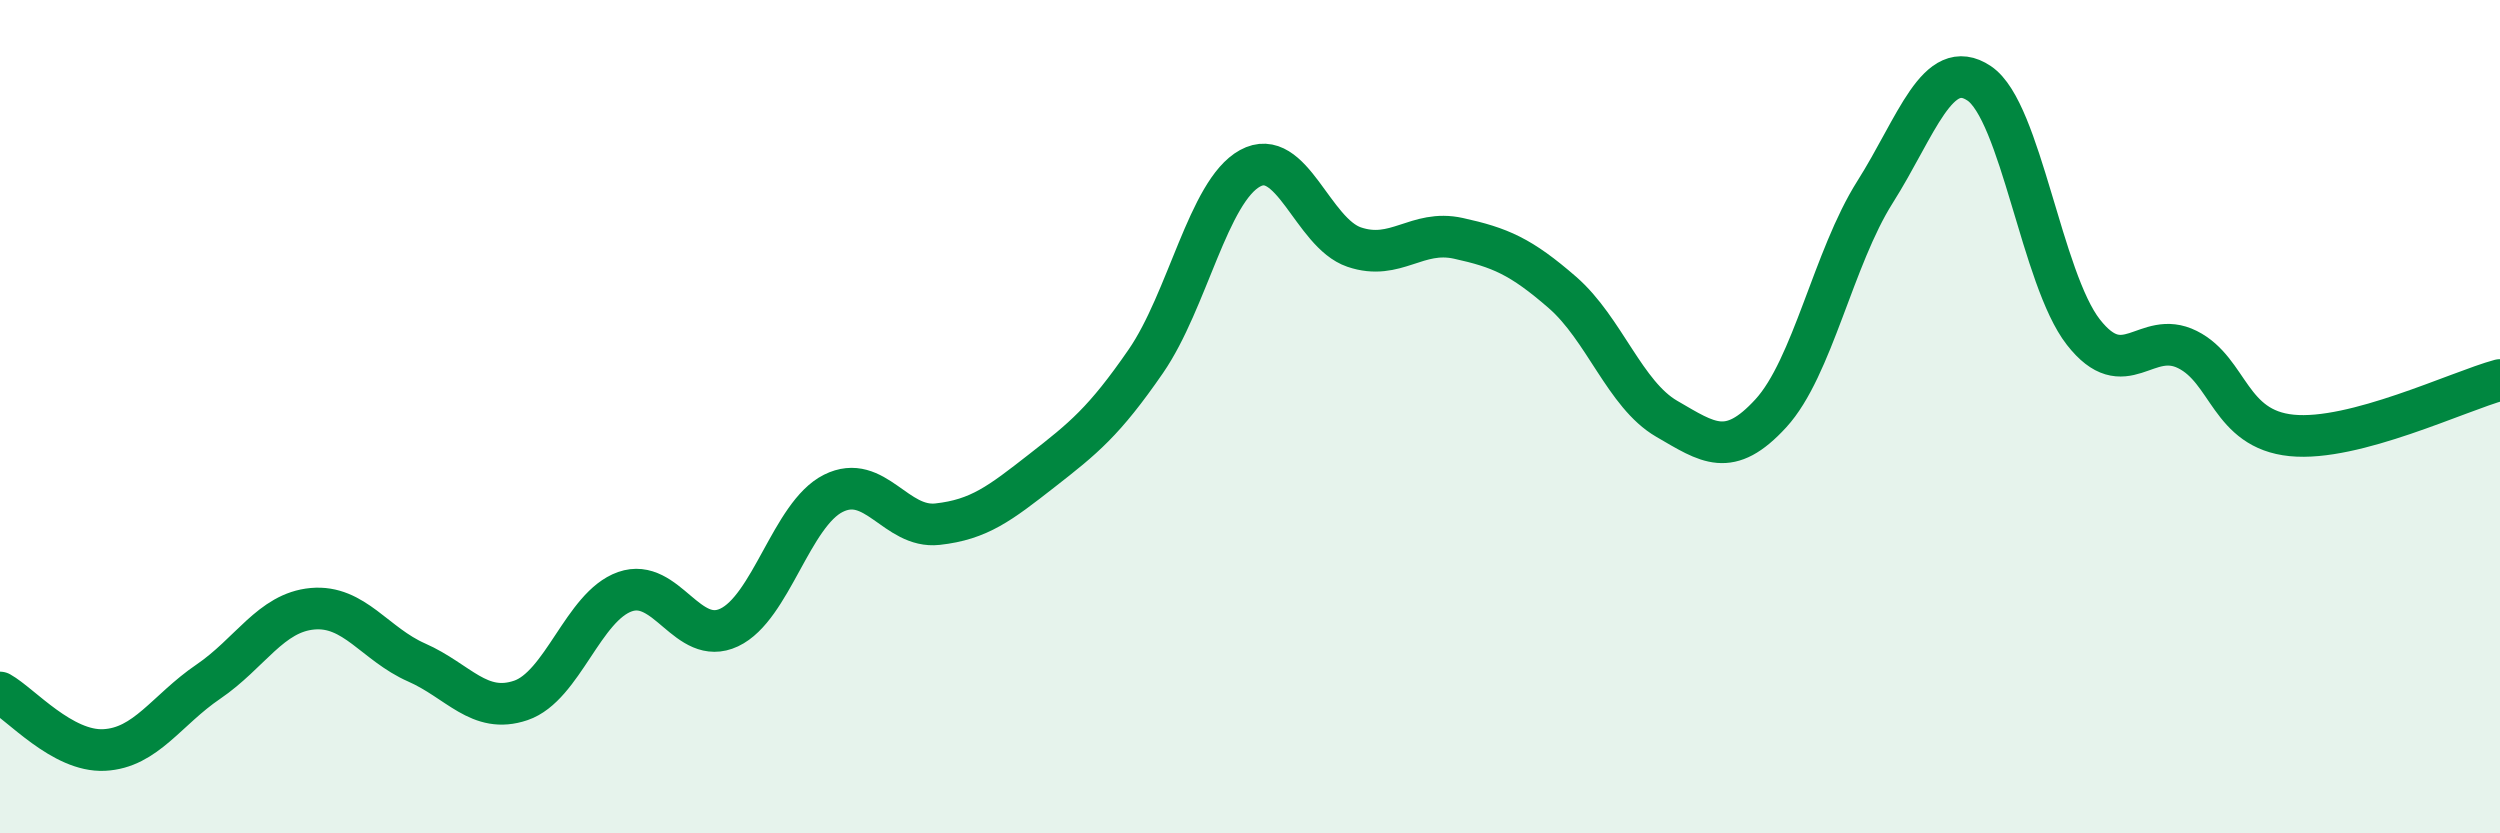 
    <svg width="60" height="20" viewBox="0 0 60 20" xmlns="http://www.w3.org/2000/svg">
      <path
        d="M 0,16.62 C 0.5,16.9 1.5,18.05 2.5,18 C 3.5,17.95 4,17.04 5,16.36 C 6,15.68 6.5,14.7 7.5,14.61 C 8.5,14.52 9,15.46 10,15.9 C 11,16.34 11.5,17.15 12.5,16.81 C 13.5,16.47 14,14.55 15,14.2 C 16,13.85 16.5,15.53 17.5,15.06 C 18.5,14.59 19,12.34 20,11.84 C 21,11.34 21.5,12.69 22.5,12.58 C 23.5,12.47 24,12.08 25,11.3 C 26,10.52 26.5,10.12 27.5,8.67 C 28.5,7.22 29,4.59 30,4.04 C 31,3.49 31.5,5.59 32.5,5.93 C 33.5,6.27 34,5.5 35,5.72 C 36,5.94 36.5,6.15 37.5,7.02 C 38.5,7.89 39,9.47 40,10.05 C 41,10.63 41.5,11.01 42.5,9.92 C 43.5,8.83 44,6.19 45,4.61 C 46,3.03 46.5,1.33 47.5,2 C 48.5,2.67 49,6.69 50,7.97 C 51,9.25 51.5,7.89 52.5,8.39 C 53.5,8.89 53.5,10.3 55,10.45 C 56.5,10.6 59,9.39 60,9.12L60 20L0 20Z"
        fill="#008740"
        opacity="0.1"
        stroke-linecap="round"
        stroke-linejoin="round"
      />
      <path
        d="M 0,16.62 C 0.5,16.9 1.5,18.05 2.5,18 C 3.5,17.95 4,17.04 5,16.36 C 6,15.68 6.5,14.7 7.5,14.61 C 8.5,14.52 9,15.46 10,15.9 C 11,16.34 11.5,17.15 12.5,16.81 C 13.5,16.47 14,14.55 15,14.2 C 16,13.85 16.5,15.53 17.5,15.06 C 18.5,14.59 19,12.34 20,11.84 C 21,11.34 21.5,12.69 22.5,12.58 C 23.5,12.47 24,12.08 25,11.3 C 26,10.52 26.5,10.12 27.5,8.67 C 28.5,7.22 29,4.59 30,4.04 C 31,3.49 31.5,5.59 32.5,5.93 C 33.5,6.27 34,5.5 35,5.72 C 36,5.94 36.5,6.15 37.5,7.02 C 38.5,7.89 39,9.47 40,10.05 C 41,10.63 41.5,11.01 42.5,9.92 C 43.5,8.83 44,6.19 45,4.61 C 46,3.03 46.5,1.33 47.5,2 C 48.5,2.67 49,6.69 50,7.97 C 51,9.25 51.5,7.89 52.5,8.39 C 53.5,8.89 53.5,10.3 55,10.45 C 56.5,10.6 59,9.39 60,9.12"
        stroke="#008740"
        stroke-width="1"
        fill="none"
        stroke-linecap="round"
        stroke-linejoin="round"
      />
    </svg>
  
